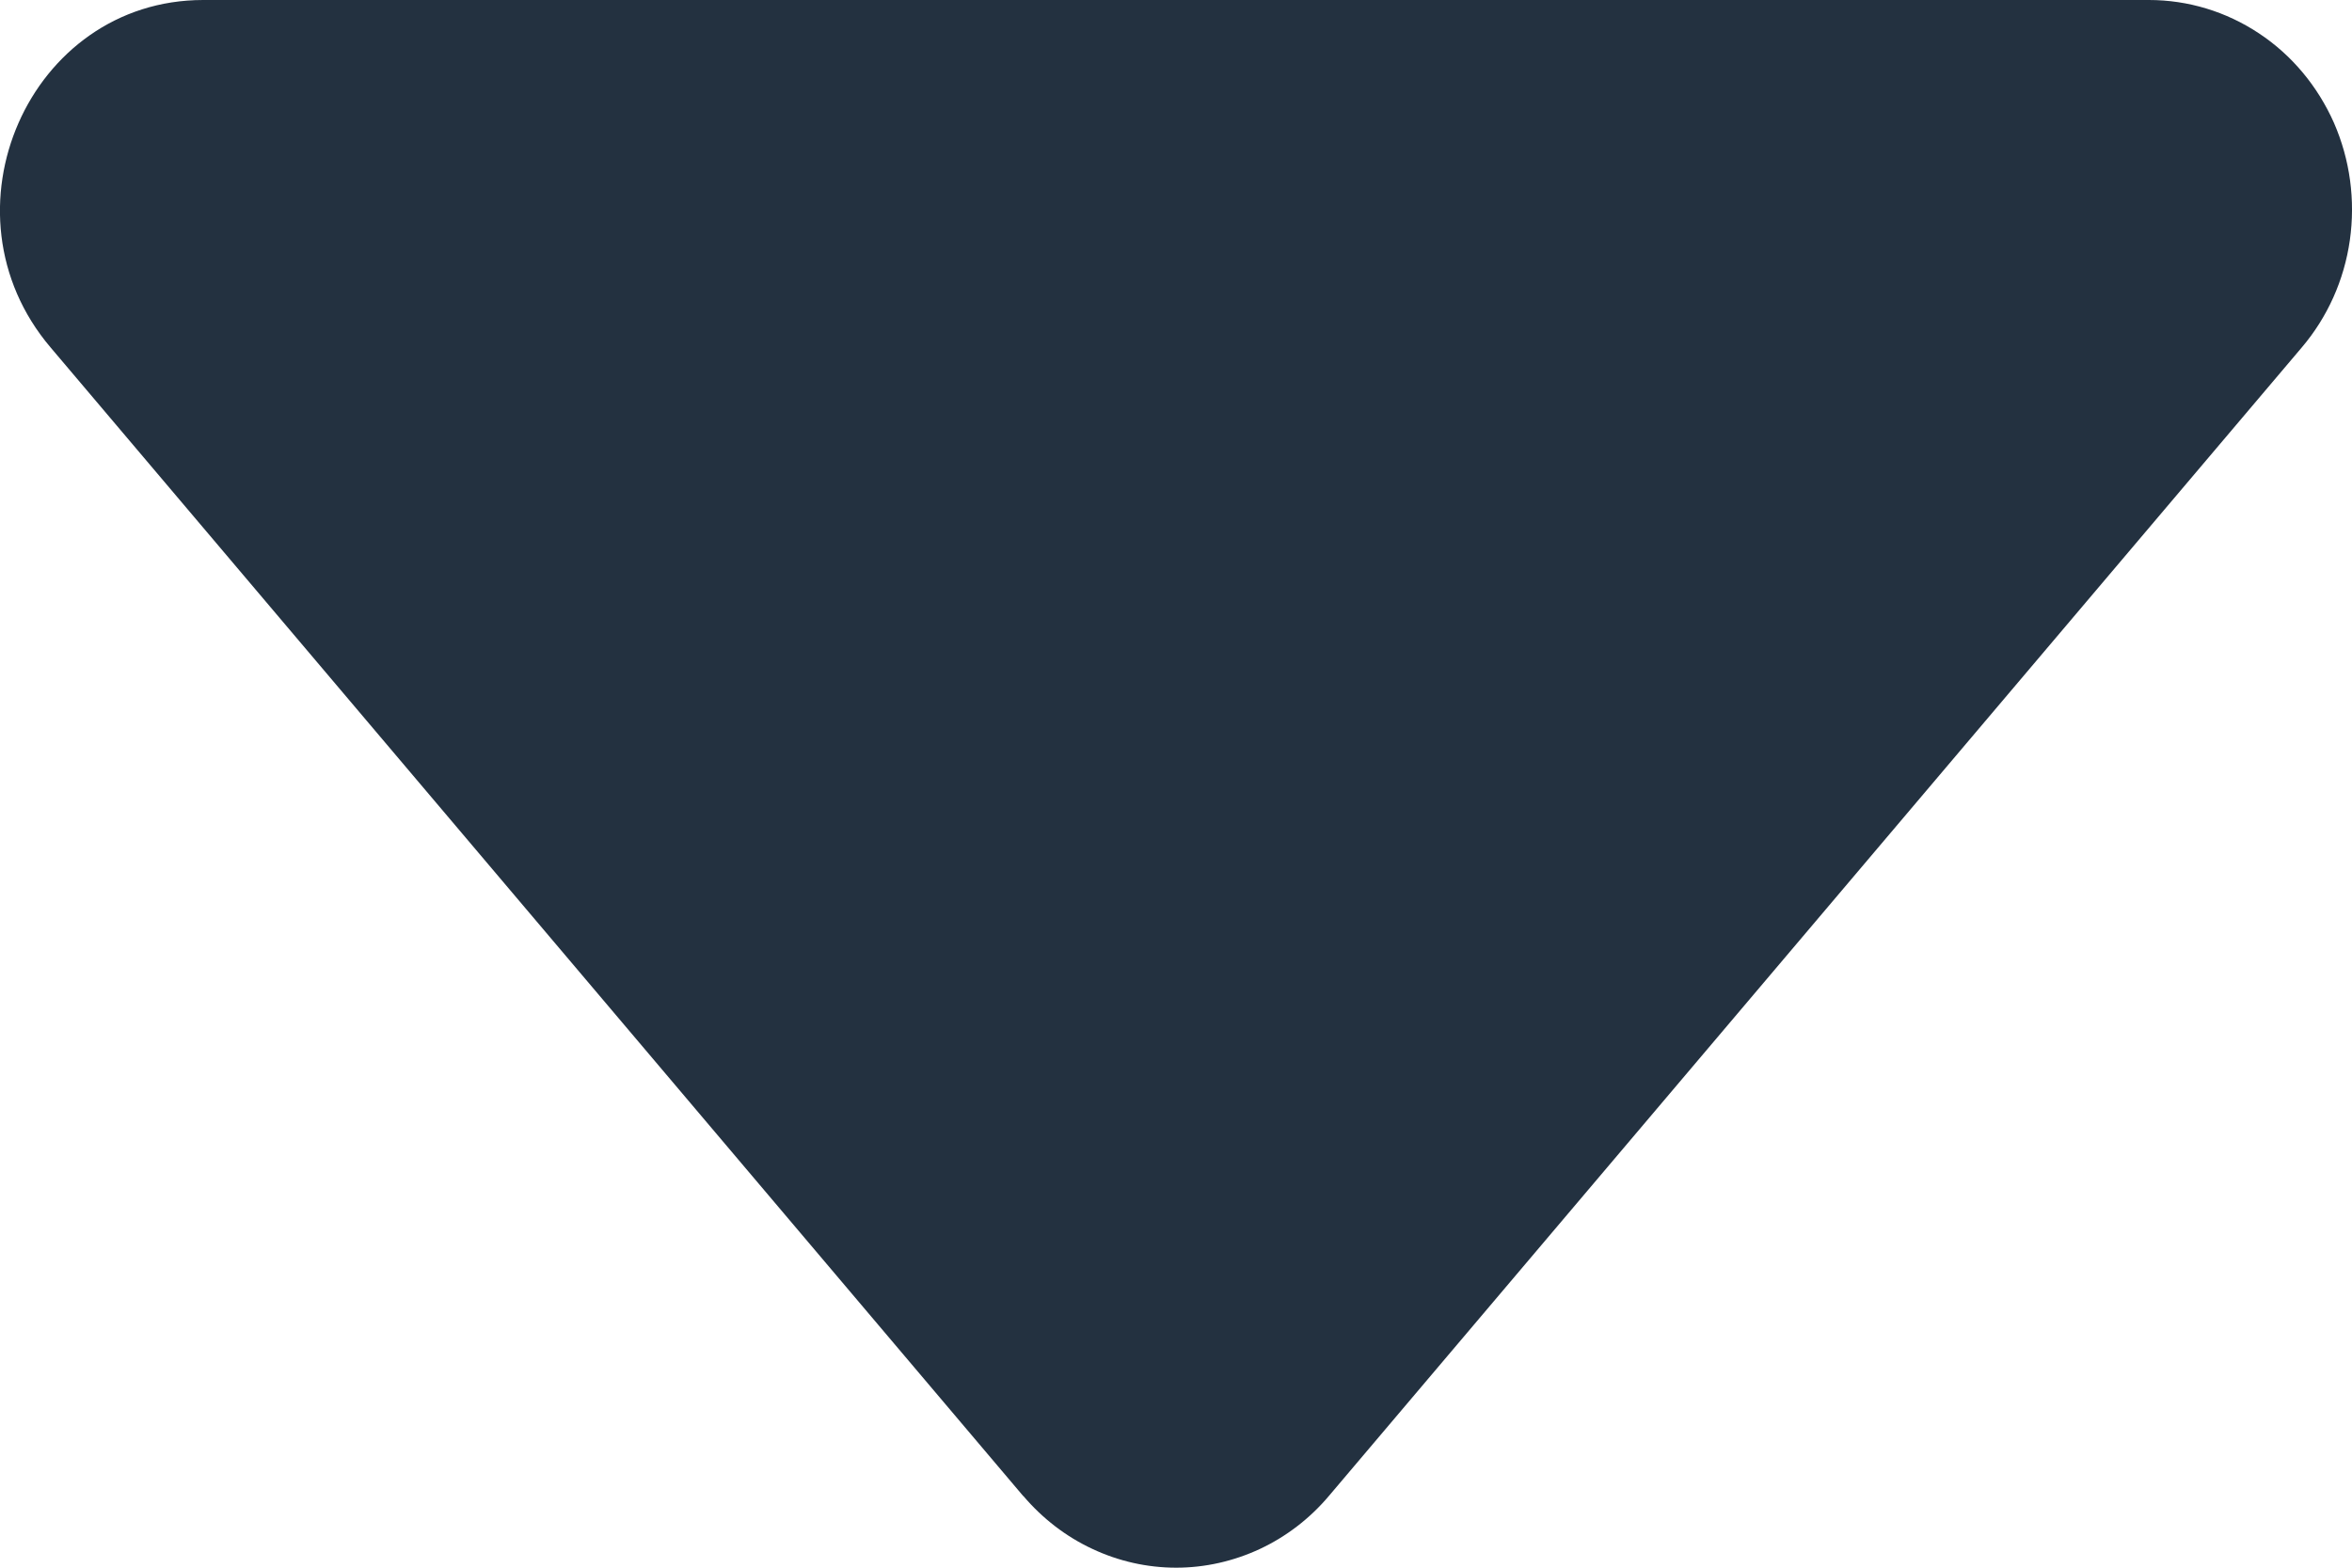 <svg width="12" height="8" viewBox="0 0 12 8" fill="none" xmlns="http://www.w3.org/2000/svg">
<path d="M5.221 7.635L0.258 1.773C-0.328 1.083 0.148 3.93217e-07 1.037 3.93217e-07H10.964C11.163 -0 11.358 0.059 11.525 0.17C11.693 0.281 11.825 0.44 11.908 0.627C11.99 0.815 12.018 1.022 11.989 1.226C11.96 1.429 11.875 1.619 11.743 1.774L6.78 7.634C6.683 7.749 6.563 7.841 6.429 7.904C6.294 7.967 6.148 8 6.001 8C5.853 8 5.707 7.967 5.573 7.904C5.438 7.841 5.319 7.749 5.221 7.634V7.635Z" fill="#233140"/>
</svg>
